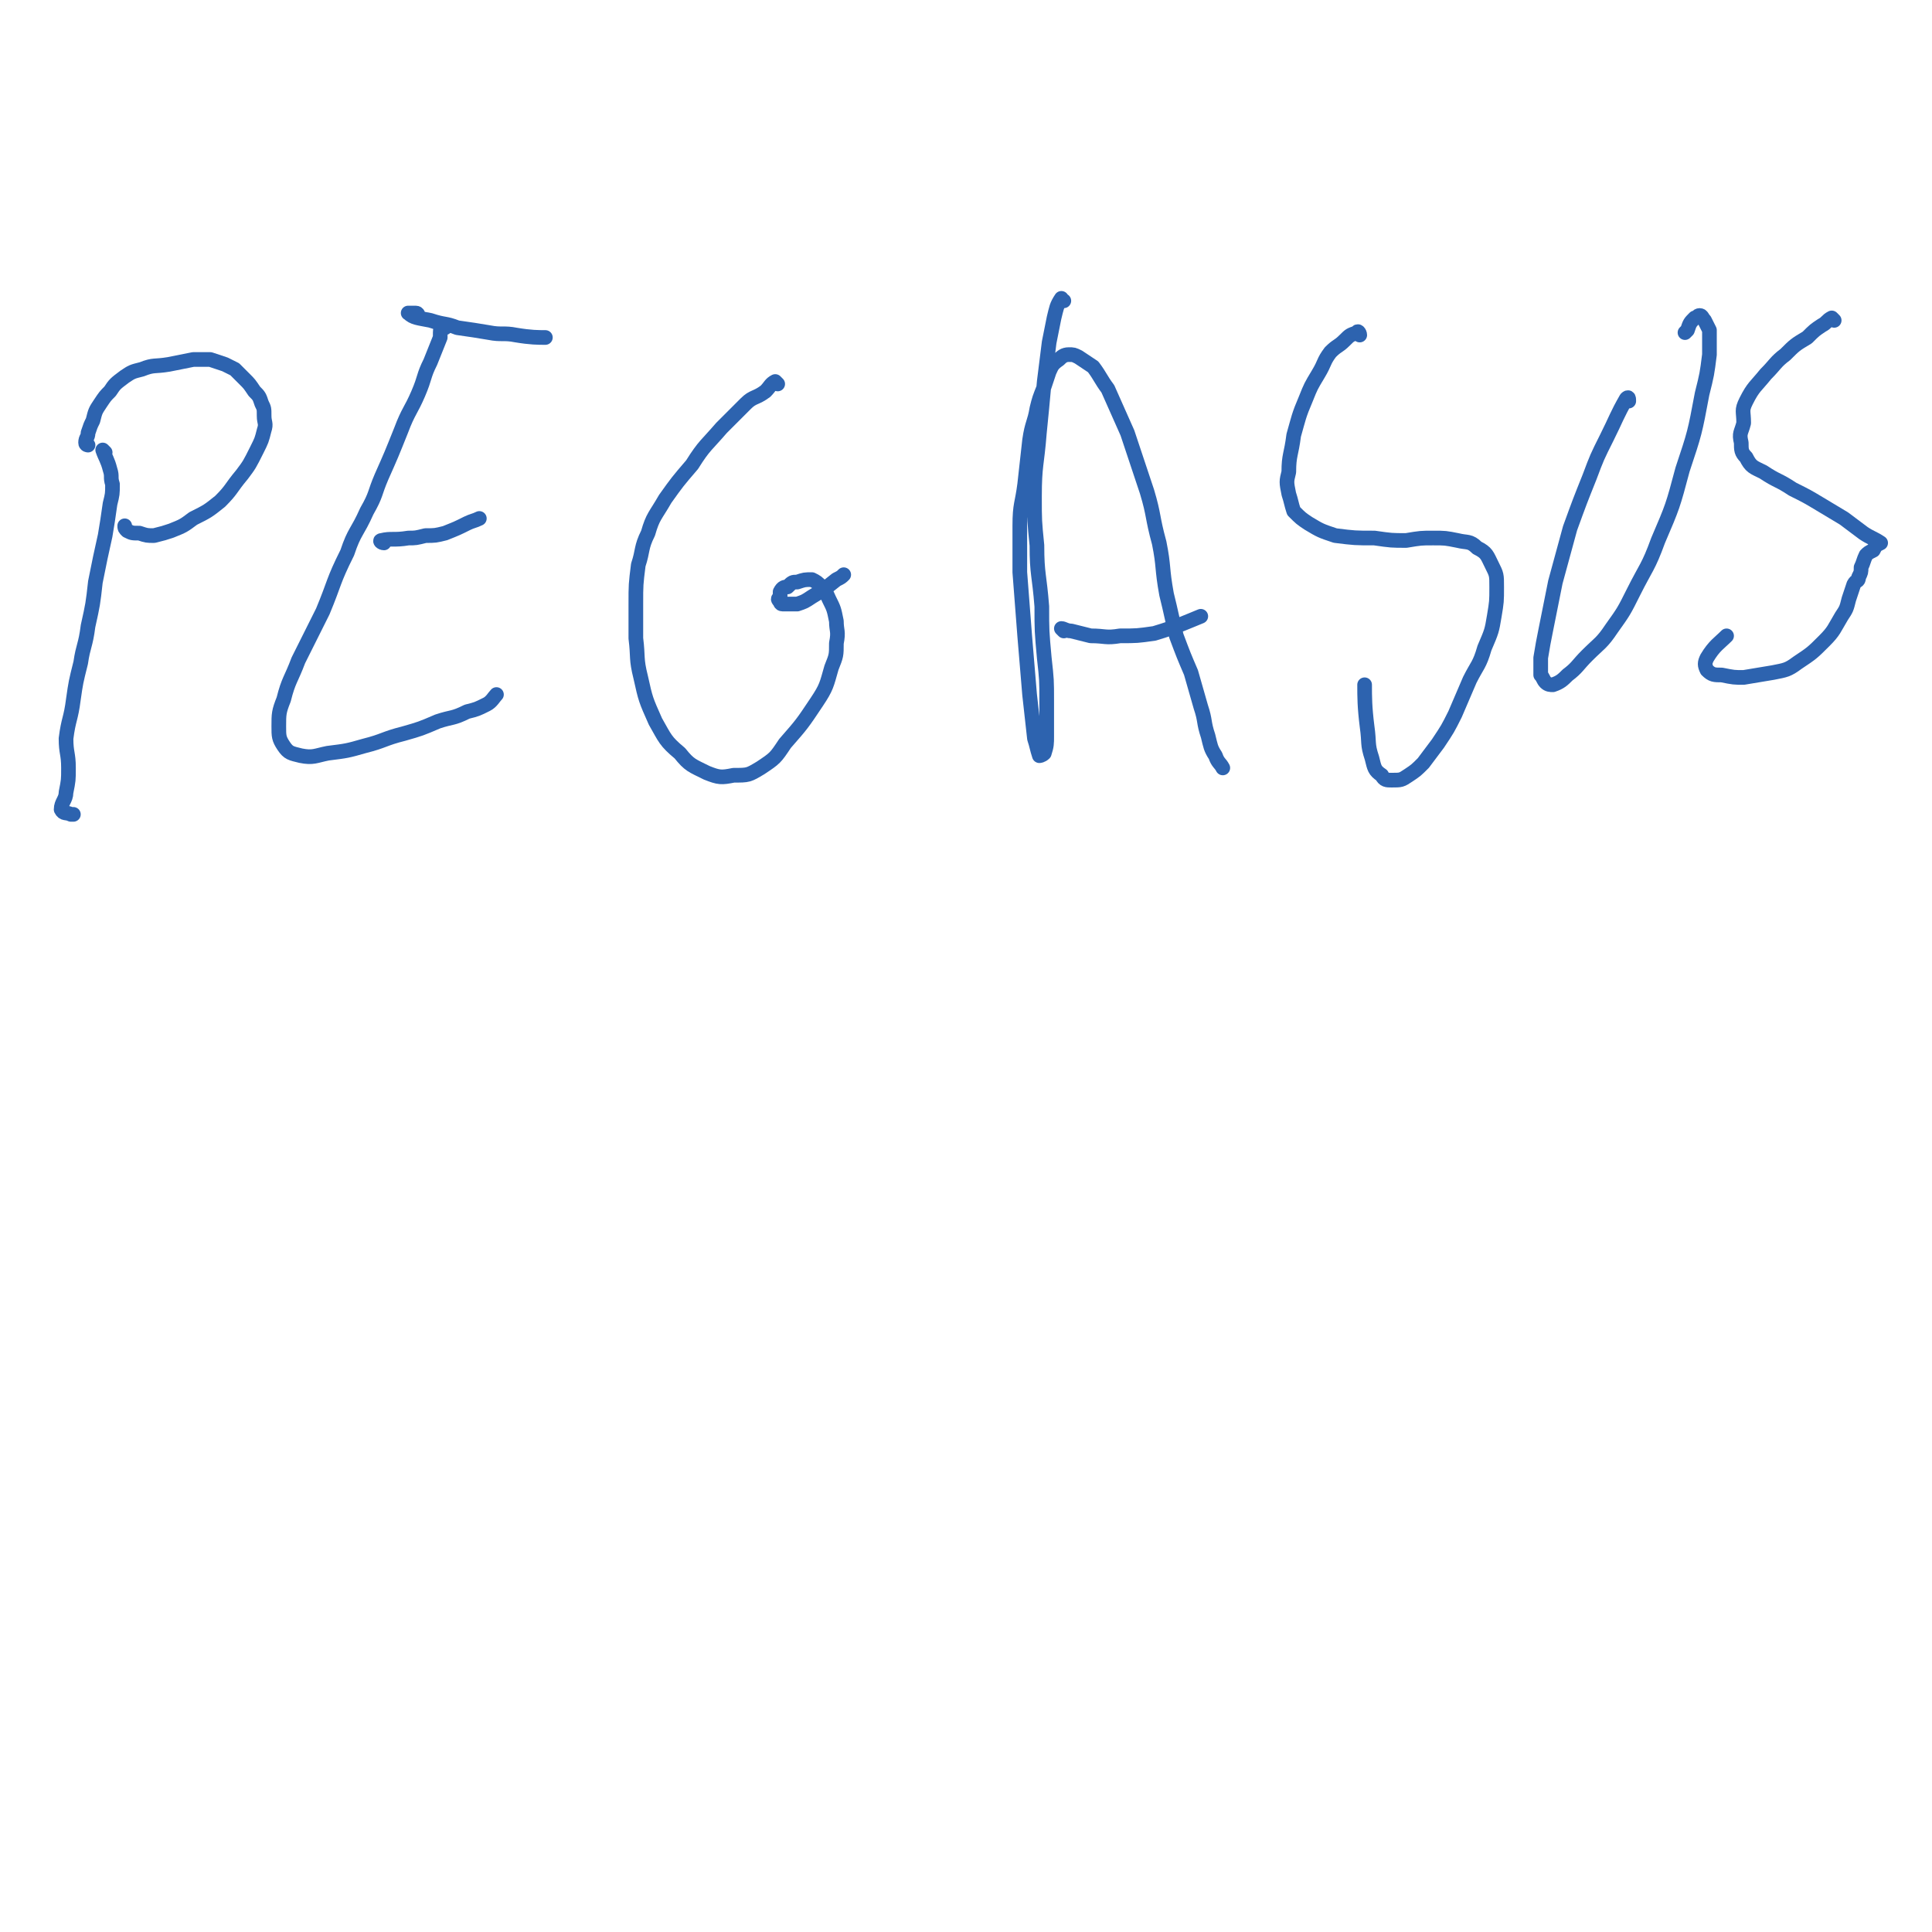 <svg viewBox='0 0 790 790' version='1.1' xmlns='http://www.w3.org/2000/svg' xmlns:xlink='http://www.w3.org/1999/xlink'><g fill='none' stroke='#2D63AF' stroke-width='6' stroke-linecap='round' stroke-linejoin='round'><path d='M43,185c0,0 -1,-1 -1,-1 1,3 2,4 3,8 1,3 0,3 1,6 0,4 0,4 -1,8 -1,7 -1,7 -2,13 -2,9 -2,9 -4,19 -1,9 -1,9 -3,18 -1,8 -2,8 -3,15 -2,8 -2,8 -3,15 -1,8 -2,8 -3,16 0,6 1,6 1,12 0,5 0,5 -1,10 0,3 -2,4 -2,7 1,2 2,1 4,2 0,0 0,0 1,0 '/><path d='M36,182c0,0 -1,0 -1,-1 0,-2 1,-2 1,-4 1,-3 1,-3 2,-5 1,-4 1,-4 3,-7 2,-3 2,-3 4,-5 2,-3 2,-3 6,-6 3,-2 3,-2 7,-3 5,-2 5,-1 11,-2 5,-1 5,-1 10,-2 3,0 3,0 7,0 3,1 3,1 6,2 2,1 2,1 4,2 2,2 2,2 4,4 2,2 2,2 4,5 2,2 2,2 3,5 1,2 1,2 1,5 0,3 1,3 0,6 -1,4 -1,4 -3,8 -3,6 -3,6 -6,10 -5,6 -4,6 -9,11 -5,4 -5,4 -11,7 -4,3 -4,3 -9,5 -3,1 -3,1 -7,2 -3,0 -3,0 -6,-1 -3,0 -3,0 -5,-1 -1,-1 -1,-1 -1,-2 0,0 0,0 0,0 '/><path d='M182,134c-1,-1 -1,-2 -1,-1 -1,1 -1,2 -1,5 -2,5 -2,5 -4,10 -3,6 -2,6 -5,13 -3,7 -4,7 -7,15 -4,10 -4,10 -8,19 -3,7 -2,7 -6,14 -4,9 -5,8 -8,17 -6,12 -5,12 -10,24 -5,10 -5,10 -10,20 -3,8 -4,8 -6,16 -2,5 -2,6 -2,11 0,4 0,5 2,8 2,3 3,3 7,4 5,1 6,0 11,-1 8,-1 8,-1 15,-3 8,-2 8,-3 16,-5 7,-2 7,-2 14,-5 6,-2 6,-1 12,-4 4,-1 4,-1 8,-3 2,-1 3,-3 4,-4 '/><path d='M157,222c-1,0 -2,-1 -1,-1 4,-1 5,0 11,-1 3,0 3,0 7,-1 4,0 4,0 8,-1 5,-2 5,-2 9,-4 2,-1 3,-1 5,-2 '/><path d='M171,129c0,0 0,-1 -1,-1 -1,0 -4,0 -3,0 2,2 4,2 9,3 6,2 6,1 11,3 7,1 7,1 13,2 5,1 6,0 11,1 6,1 9,1 12,1 '/><path d='M318,157c0,0 -1,-1 -1,-1 -2,1 -2,2 -4,4 -4,3 -5,2 -8,5 -5,5 -5,5 -10,10 -6,7 -7,7 -12,15 -6,7 -6,7 -11,14 -4,7 -5,7 -7,14 -3,6 -2,7 -4,13 -1,8 -1,8 -1,16 0,7 0,7 0,14 1,8 0,8 2,16 2,9 2,9 6,18 4,7 4,8 10,13 4,5 5,5 11,8 5,2 6,2 11,1 6,0 6,0 11,-3 6,-4 6,-4 10,-10 7,-8 7,-8 13,-17 4,-6 4,-7 6,-14 2,-5 2,-5 2,-10 1,-5 0,-5 0,-9 -1,-5 -1,-5 -3,-9 -1,-2 -1,-3 -3,-5 -2,-2 -2,-2 -4,-3 -3,0 -3,0 -6,1 -2,0 -2,0 -4,2 -1,0 -2,0 -3,2 0,0 0,1 0,2 -1,1 -1,1 0,2 0,0 0,1 1,1 1,0 1,0 3,0 2,0 2,0 3,0 3,-1 3,-1 6,-3 5,-3 5,-3 10,-7 2,-1 2,-1 3,-2 '/><path d='M435,123c-1,0 -1,-1 -1,-1 -2,3 -2,4 -3,8 -1,5 -1,5 -2,10 -1,8 -1,8 -2,16 -1,11 -1,11 -2,21 -1,13 -2,13 -2,26 0,10 0,10 1,20 0,12 1,12 2,25 0,10 0,10 1,21 1,9 1,9 1,18 0,7 0,7 0,14 0,3 0,4 -1,7 -1,1 -2,1 -2,1 -1,-3 -1,-4 -2,-7 -1,-9 -1,-9 -2,-18 -1,-12 -1,-12 -2,-24 -1,-13 -1,-13 -2,-26 0,-10 0,-10 0,-19 0,-9 1,-9 2,-17 1,-9 1,-9 2,-18 1,-7 2,-7 3,-13 1,-4 1,-4 3,-9 1,-3 1,-3 2,-6 1,-2 1,-3 4,-5 1,-1 2,-2 4,-2 2,0 2,0 4,1 3,2 3,2 6,4 3,4 3,5 6,9 4,9 4,9 8,18 4,12 4,12 8,24 3,10 2,10 5,21 2,10 1,10 3,21 2,8 2,9 4,17 3,8 3,8 6,15 2,7 2,7 4,14 2,6 1,6 3,12 1,4 1,5 3,8 1,3 2,3 3,5 '/><path d='M435,258c0,0 -1,-1 -1,-1 1,0 2,1 4,1 4,1 4,1 8,2 6,0 6,1 12,0 7,0 7,0 14,-1 10,-3 14,-5 19,-7 '/><path d='M556,137c0,-1 -1,-2 -1,-1 -3,1 -3,1 -5,3 -3,3 -3,2 -6,5 -3,4 -2,4 -5,9 -3,5 -3,5 -5,10 -3,7 -3,8 -5,15 -1,8 -2,8 -2,15 -1,4 -1,4 0,9 1,3 1,4 2,7 3,3 3,3 6,5 5,3 5,3 11,5 8,1 8,1 16,1 7,1 7,1 13,1 6,-1 6,-1 11,-1 5,0 5,0 10,1 4,1 5,0 8,3 4,2 4,3 6,7 2,4 2,4 2,9 0,6 0,6 -1,12 -1,6 -1,6 -4,13 -2,7 -3,7 -6,13 -3,7 -3,7 -6,14 -3,6 -3,6 -7,12 -3,4 -3,4 -6,8 -3,3 -3,3 -6,5 -3,2 -3,2 -7,2 -2,0 -3,0 -4,-2 -3,-2 -3,-3 -4,-7 -2,-6 -1,-6 -2,-13 -1,-8 -1,-12 -1,-17 '/><path d='M666,164c0,-1 0,-2 -1,-1 -4,7 -4,8 -8,16 -4,8 -4,8 -7,16 -4,10 -4,10 -8,21 -3,11 -3,11 -6,22 -2,10 -2,10 -4,20 -1,5 -1,5 -2,11 0,3 0,3 0,7 1,1 1,2 2,3 1,1 2,1 3,1 3,-1 4,-2 6,-4 4,-3 4,-4 8,-8 5,-5 6,-5 10,-11 5,-7 5,-7 9,-15 5,-10 6,-10 10,-21 6,-14 6,-14 10,-29 5,-15 5,-15 8,-31 2,-8 2,-8 3,-16 0,-5 0,-5 0,-10 -1,-2 -1,-2 -2,-4 -1,-1 -1,-2 -2,-2 -1,0 -1,1 -2,1 -2,2 -2,2 -3,5 0,0 0,0 -1,1 '/><path d='M750,131c0,0 -1,-1 -1,-1 -2,1 -2,2 -4,3 -3,2 -3,2 -6,5 -5,3 -5,3 -9,7 -4,3 -4,4 -8,8 -4,5 -5,5 -8,11 -2,4 -1,4 -1,9 -1,4 -2,4 -1,8 0,3 0,4 2,6 2,4 3,4 7,6 6,4 6,3 12,7 6,3 6,3 11,6 5,3 5,3 10,6 4,3 4,3 8,6 3,2 4,2 7,4 0,0 0,0 0,0 -2,1 -2,1 -3,3 -2,1 -2,1 -3,2 -1,2 -1,3 -2,5 0,2 0,2 -1,4 0,2 -1,1 -2,3 -1,3 -1,3 -2,6 -1,4 -1,4 -3,7 -3,5 -3,6 -7,10 -5,5 -5,5 -11,9 -4,3 -5,3 -10,4 -6,1 -6,1 -12,2 -4,0 -4,0 -9,-1 -3,0 -4,0 -6,-2 -1,-2 -1,-3 0,-5 3,-5 5,-6 8,-9 '/></g>
</svg>